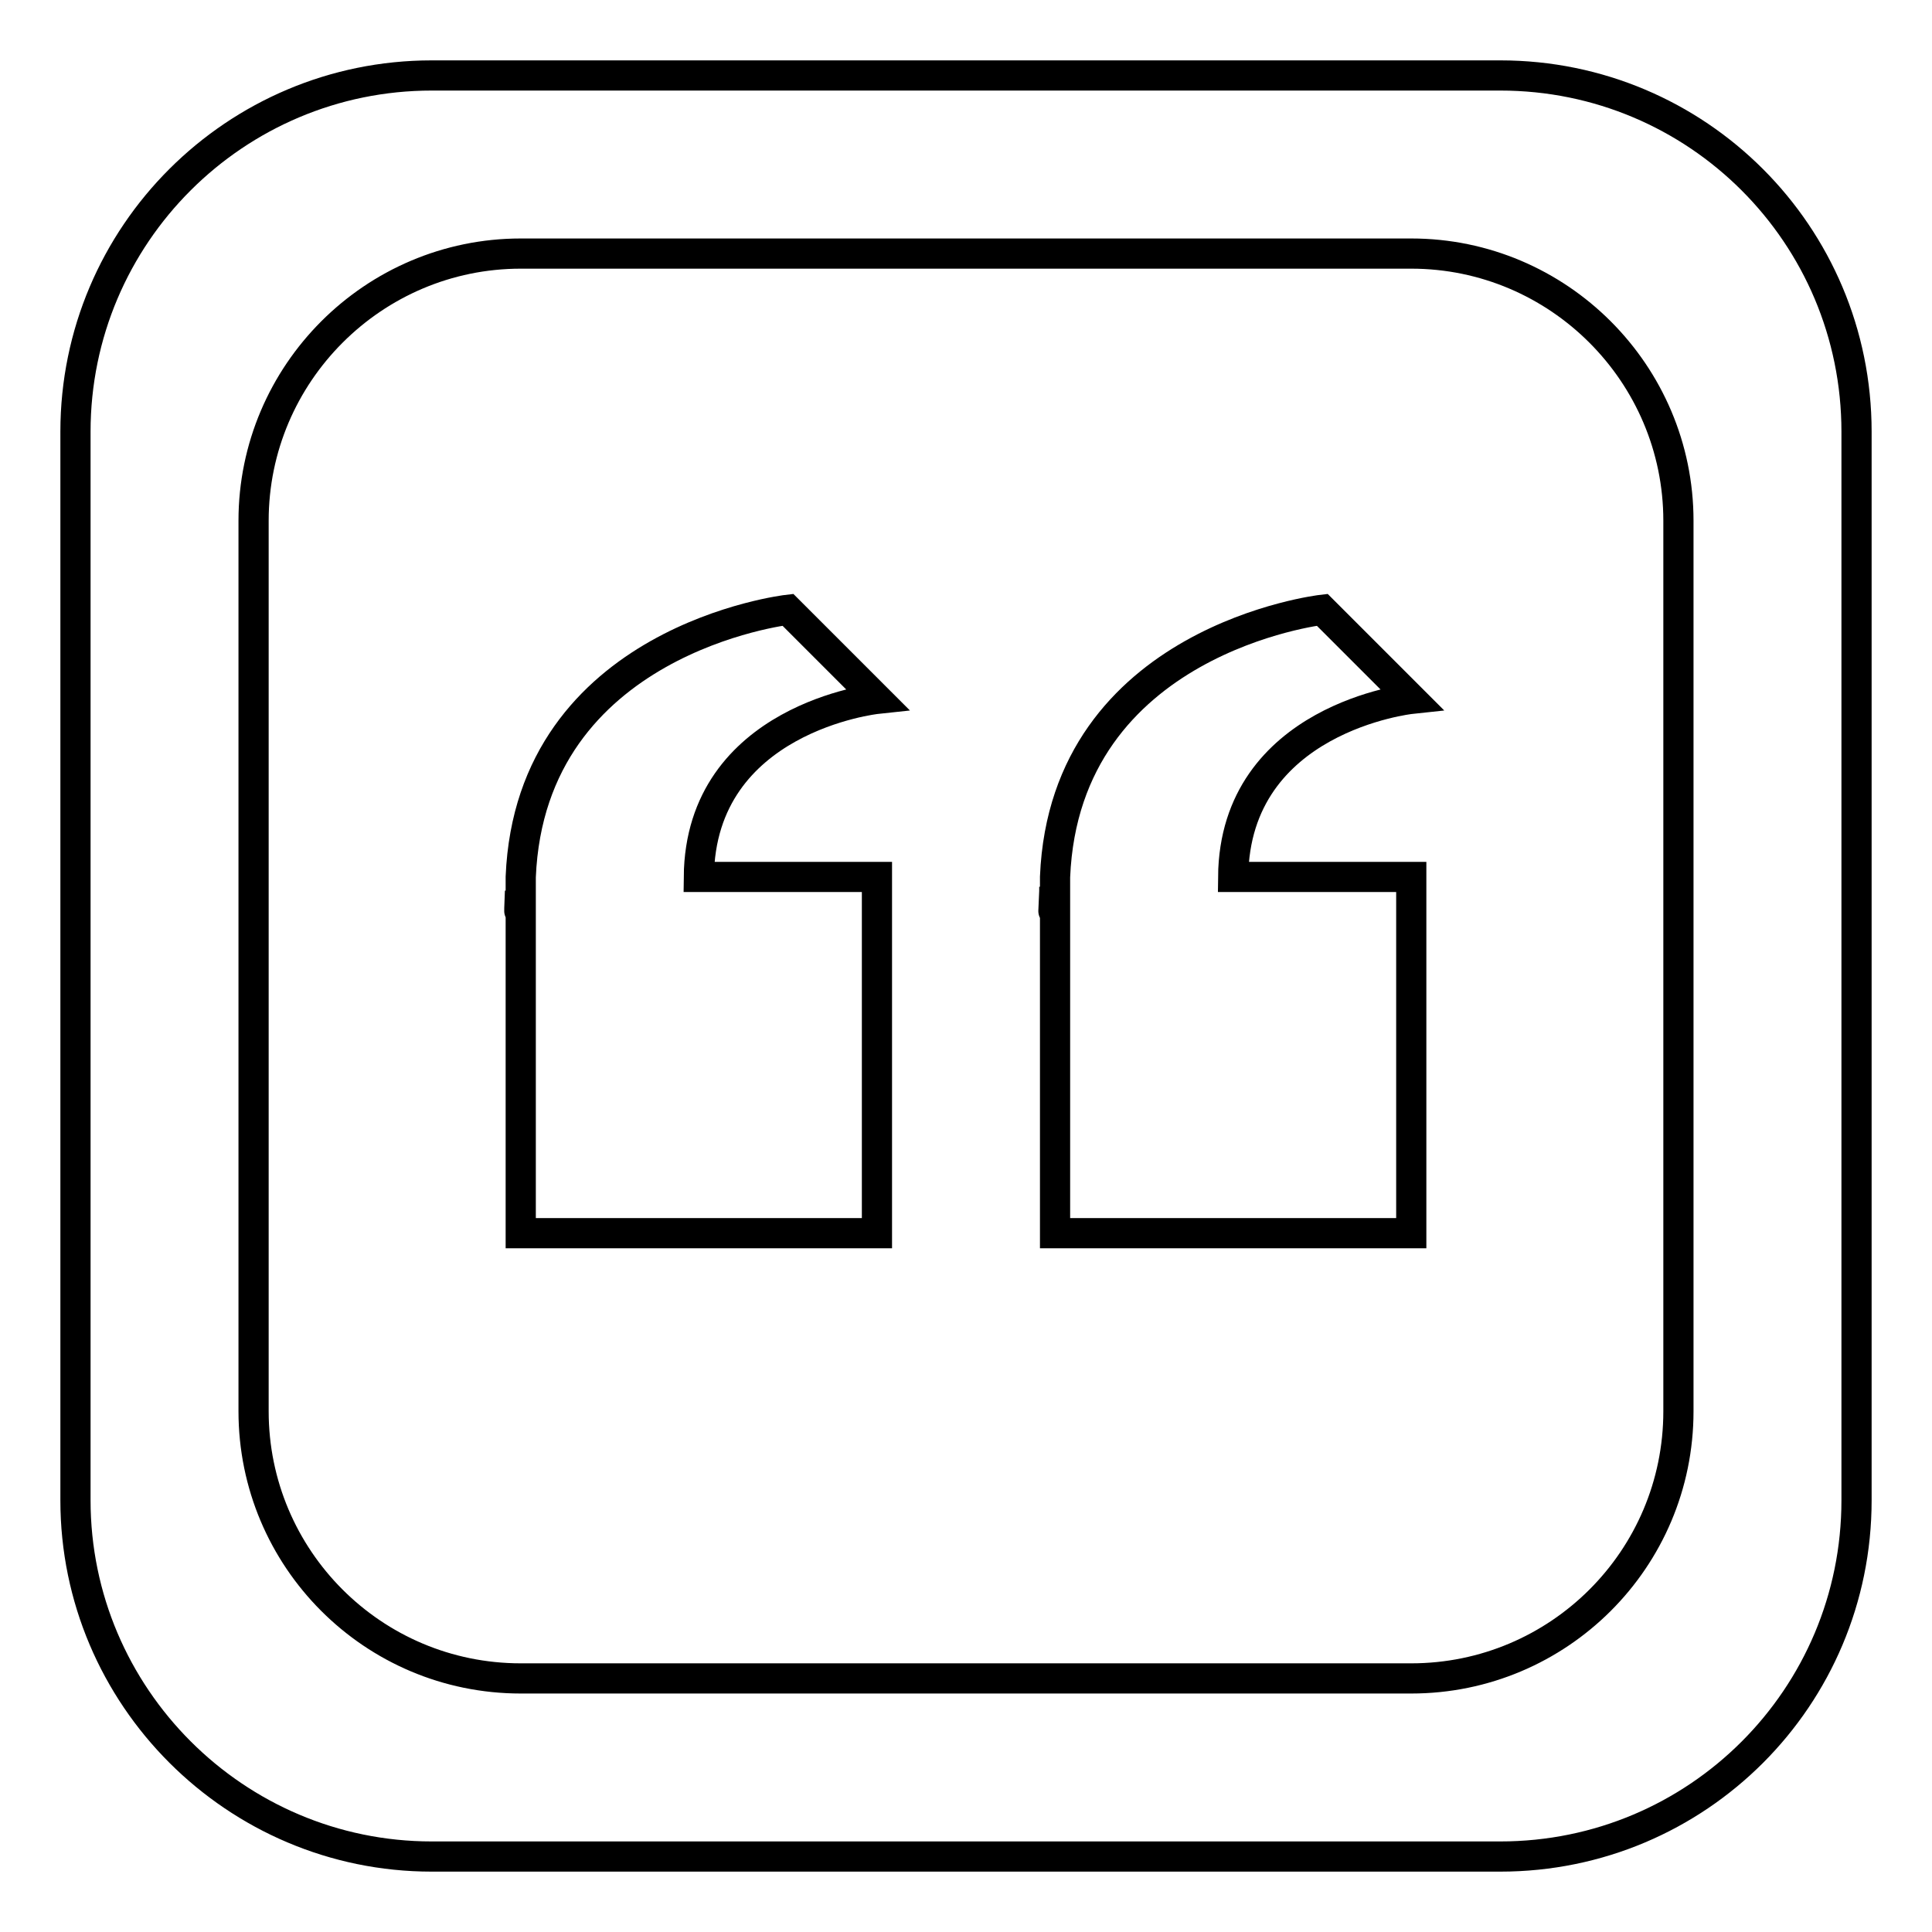 <?xml version="1.0" encoding="utf-8"?>
<!-- Svg Vector Icons : http://www.onlinewebfonts.com/icon -->
<!DOCTYPE svg PUBLIC "-//W3C//DTD SVG 1.1//EN" "http://www.w3.org/Graphics/SVG/1.1/DTD/svg11.dtd">
<svg version="1.1" xmlns="http://www.w3.org/2000/svg" xmlns:xlink="http://www.w3.org/1999/xlink" x="0px" y="0px" viewBox="0 0 256 256" enable-background="new 0 0 256 256" xml:space="preserve">
<g> <path stroke-width="4" fill-opacity="0" stroke="#000000"  d="M92.6,116.2h23.6v47.2H69v-47.2c1.3-31.5,35.4-35.4,35.4-35.4l11.8,11.8C116.2,92.6,92.8,95.1,92.6,116.2z  M139.7,117.5c0,0.2,0,0.4,0,0.6C139.7,117.9,139.7,117.7,139.7,117.5z M139.8,116.4c0,0.2,0,0.6,0,1.1 C139.8,117.1,139.8,116.8,139.8,116.4z M68.9,118.1C68.7,122.7,68.9,120.3,68.9,118.1L68.9,118.1z M139.8,116.3c0-0.1,0-0.1,0-0.1 C139.8,116.2,139.8,116.3,139.8,116.3z M187,92.6l-11.8-11.8c0,0-34.1,3.9-35.4,35.4v47.2H187v-47.2h-23.6 C163.6,95.1,187,92.6,187,92.6z M246,57.2v141.6c0,26.1-21.1,47.2-47.2,47.2H57.2c-26,0-47.2-21.2-47.2-47.2V57.2 C10,31.1,31.2,10,57.2,10h141.6C224.9,10,246,31.1,246,57.2z M222.4,69c0-19.5-15.9-35.4-35.4-35.4H69c-19.5,0-35.4,15.9-35.4,35.4 v118c0,19.5,15.8,35.4,35.4,35.4h118c19.5,0,35.4-15.8,35.4-35.4V69z M139.7,118.1C139.6,120.3,139.5,122.7,139.7,118.1 L139.7,118.1z"/></g>
</svg>